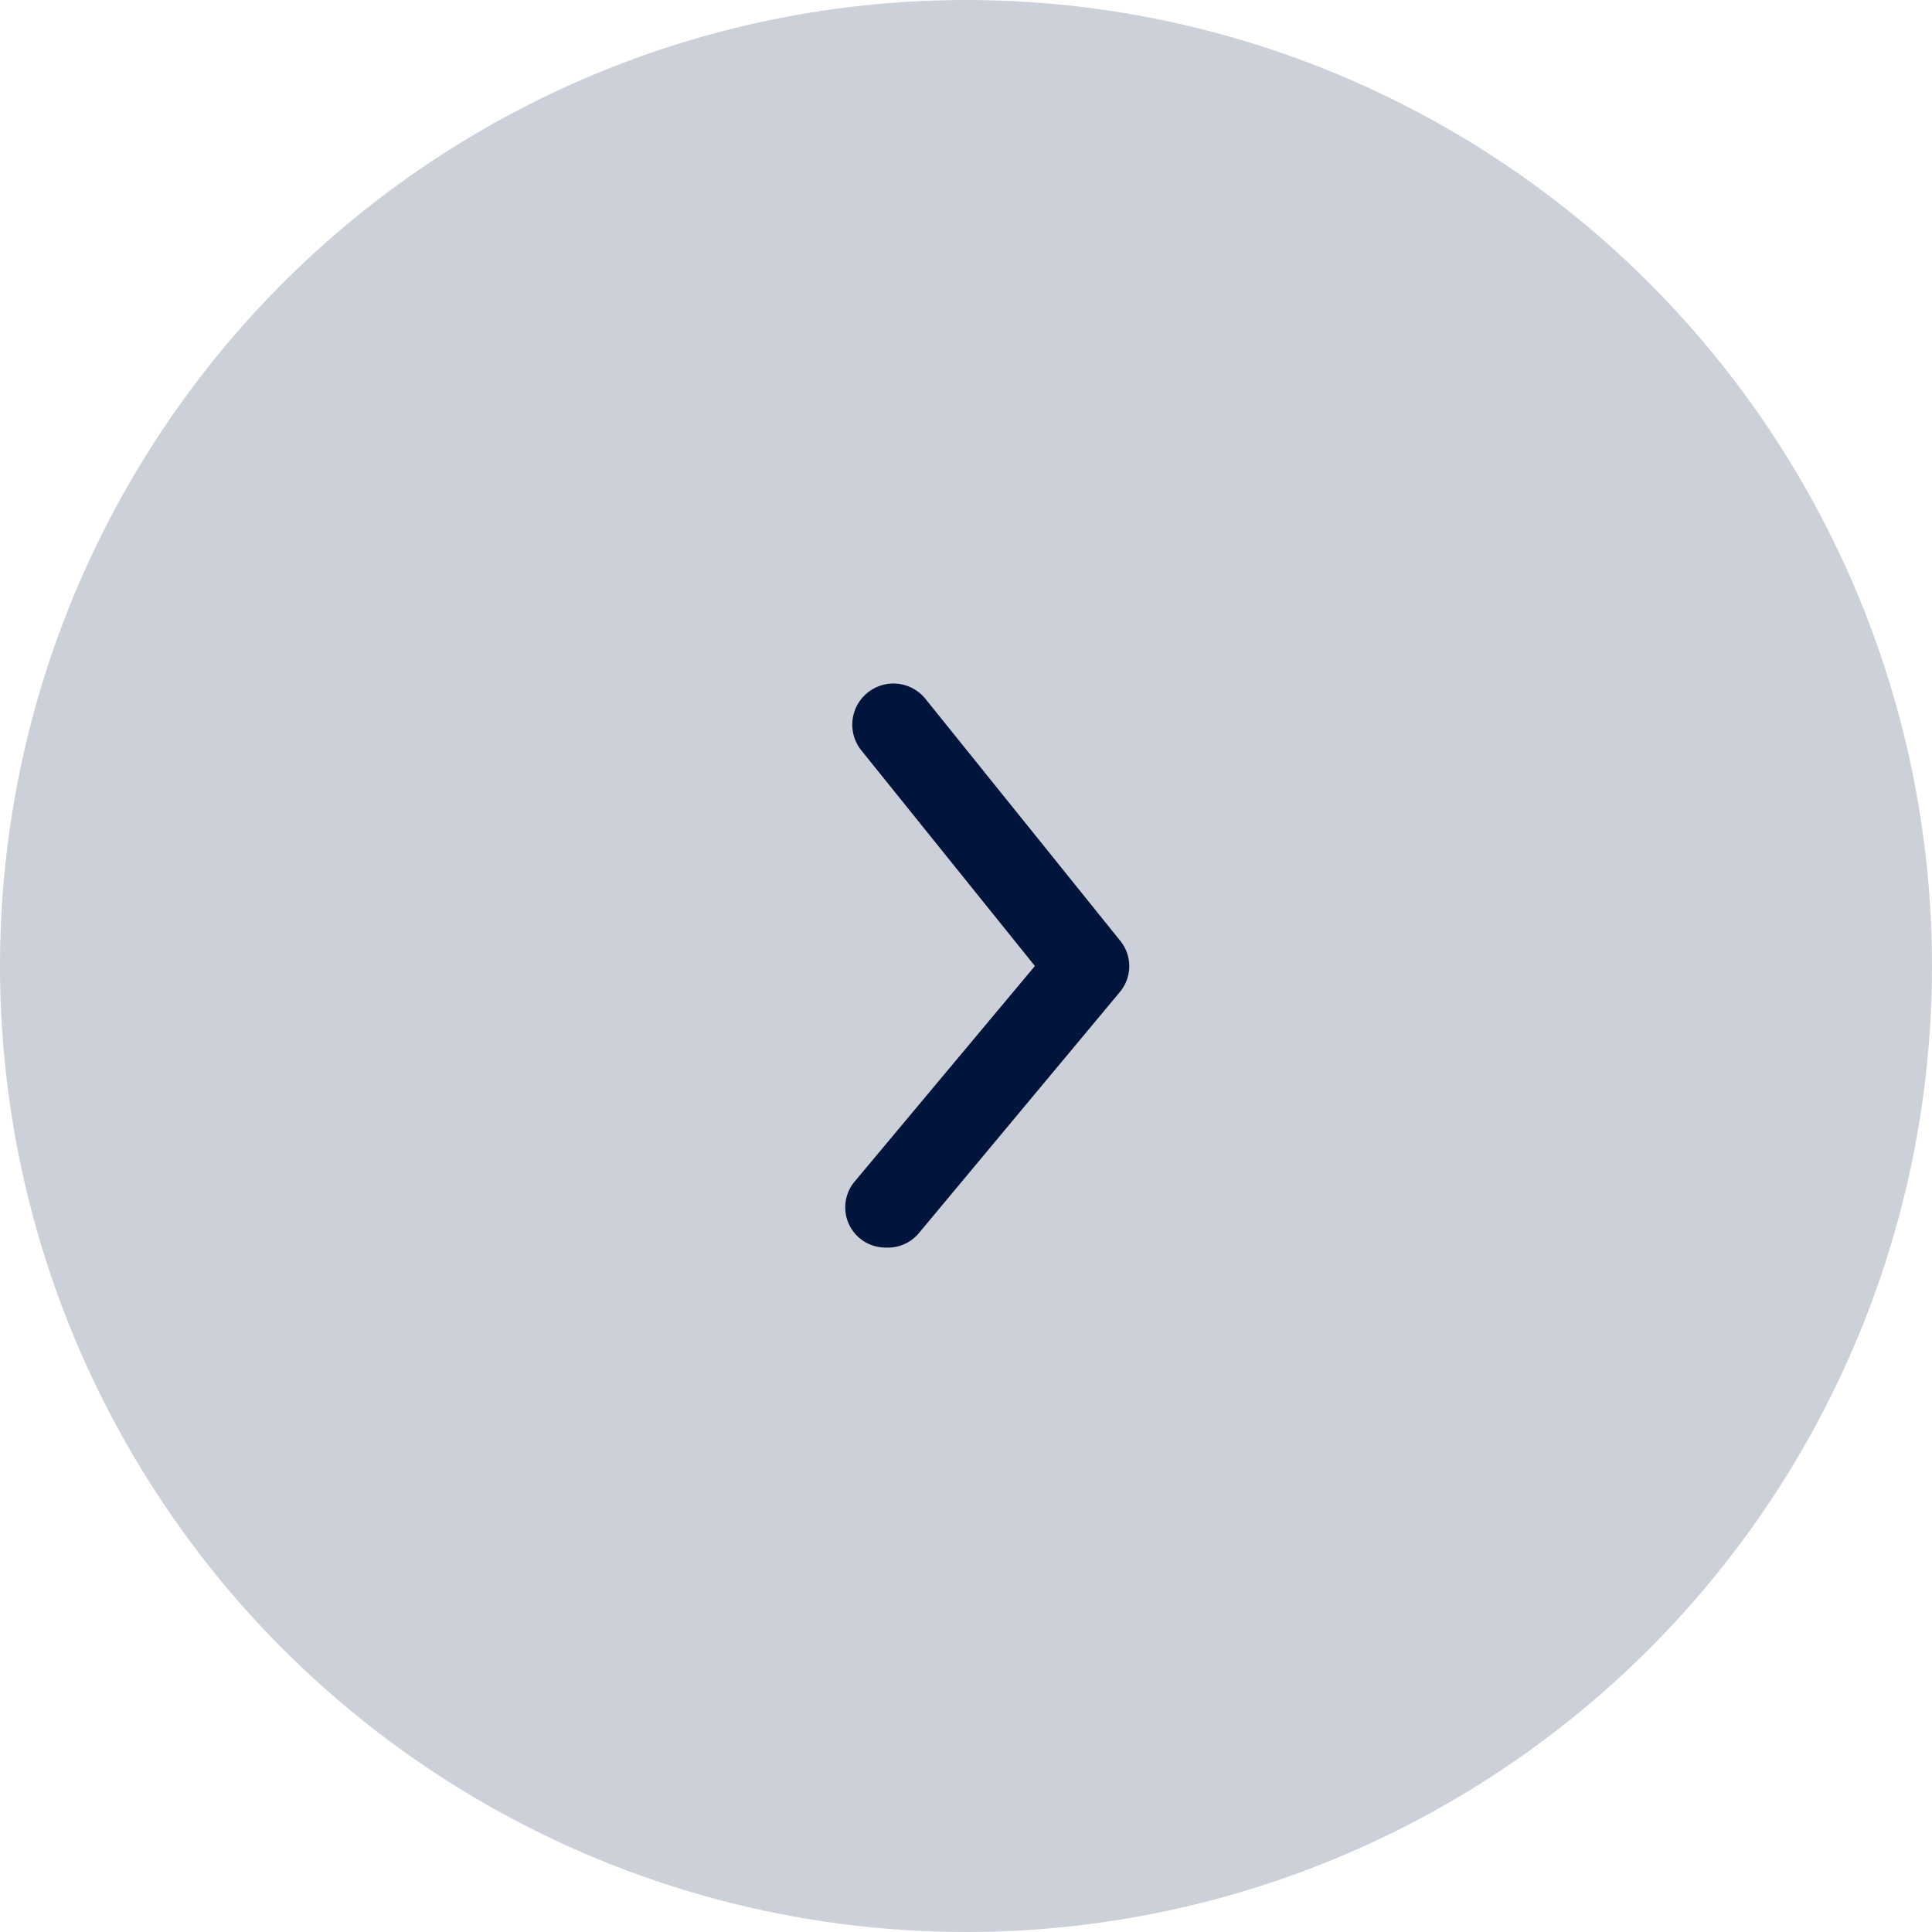 <svg xmlns="http://www.w3.org/2000/svg" width="30" height="30" viewBox="0 0 30 30">
  <g id="next" transform="translate(-2628 -35)">
    <circle id="Ellipse_9" data-name="Ellipse 9" cx="15" cy="15" r="15" transform="translate(2628 35)" fill="#ccd0d9"/>
    <g id="Layer_2" data-name="Layer 2" transform="translate(2636 43)">
      <g id="arrow-ios-forward">
        <rect id="Rectangle_48" data-name="Rectangle 48" width="14" height="14" transform="translate(0 14) rotate(-90)" fill="#01143c" opacity="0"/>
        <path id="Path_15" data-name="Path 15" d="M9.624,13.733a.624.624,0,0,1-.481-1.024l2.8-3.348-2.7-3.354a.638.638,0,1,1,1.006-.787l3.017,3.747a.625.625,0,0,1,0,.793l-3.123,3.747A.625.625,0,0,1,9.624,13.733Z" transform="translate(-3.873 -2.361)" fill="#01143c"/>
      </g>
    </g>
  </g>
</svg>
